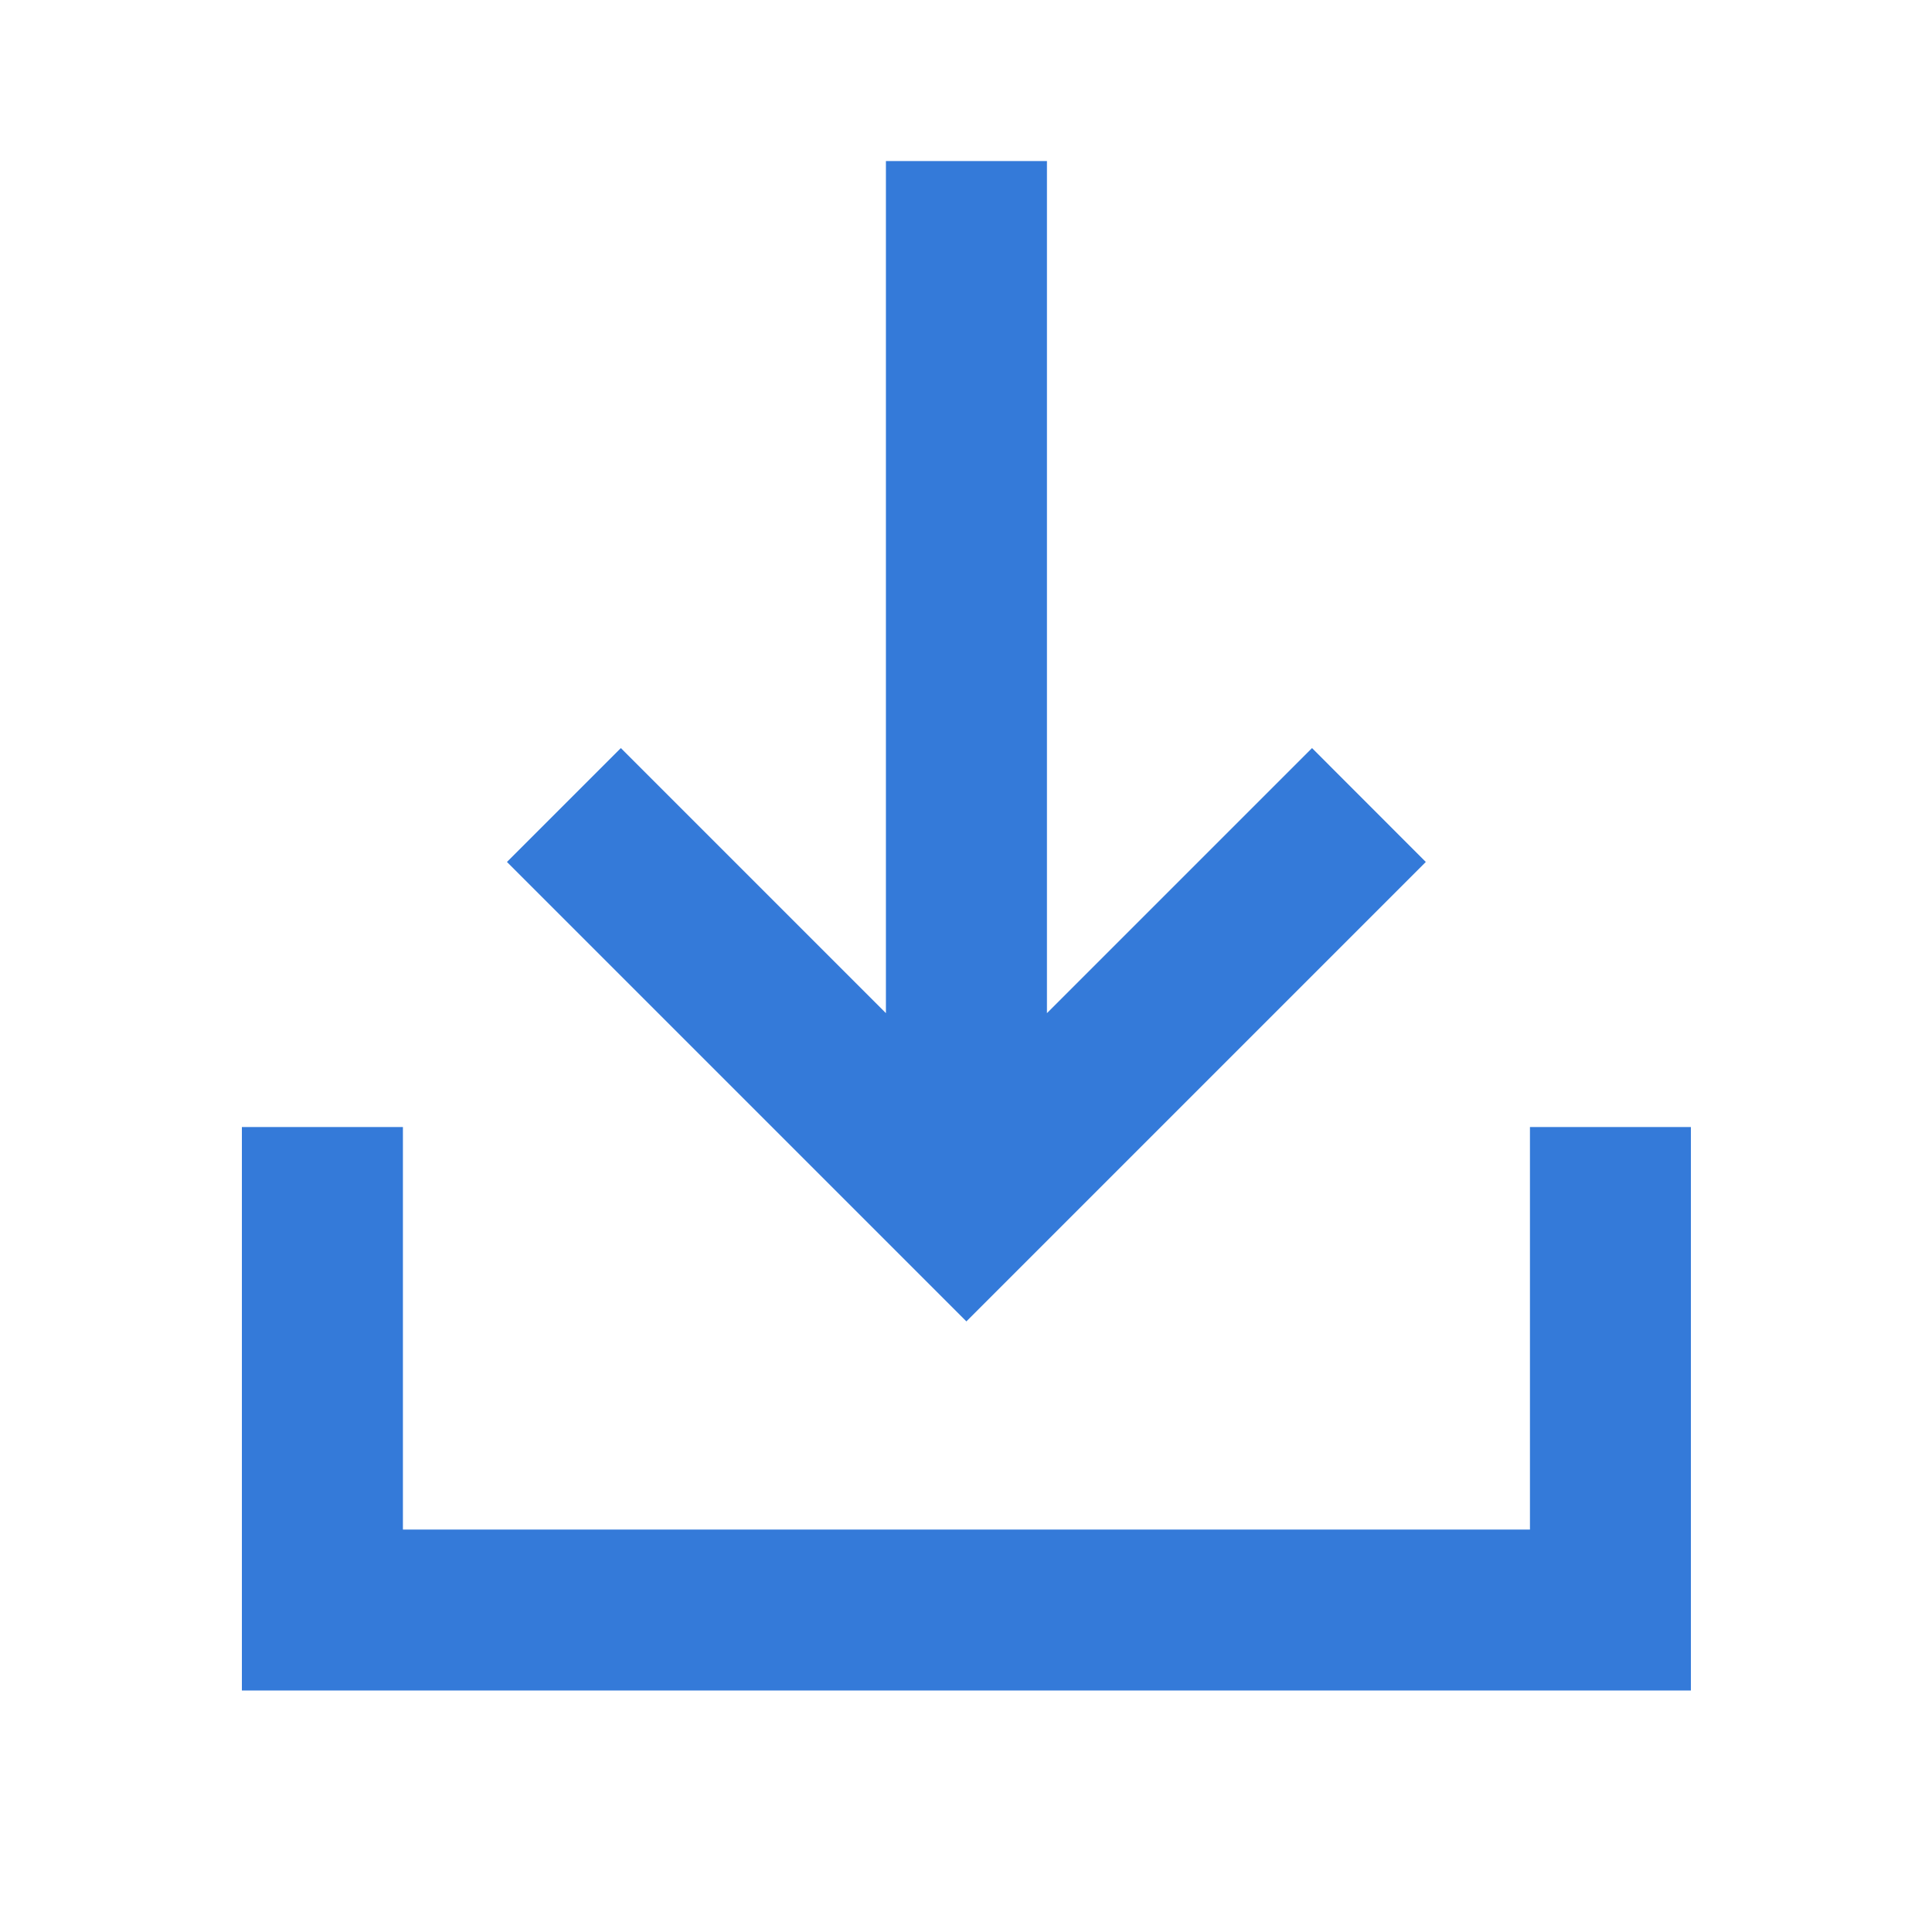 <svg width="20" height="20" viewBox="0 0 20 20" fill="none" xmlns="http://www.w3.org/2000/svg">
<path d="M13.582 7.744L10.838 10.488V1.667H9.171V10.488L6.427 7.744L5.248 8.923L10.004 13.679L14.76 8.923L13.582 7.744Z" fill="#347AD9"/>
<path d="M4.171 11.667V15.834H15.838V11.667H17.504V17.5H2.504V11.667H4.171Z" fill="#347AD9"/>
</svg>
